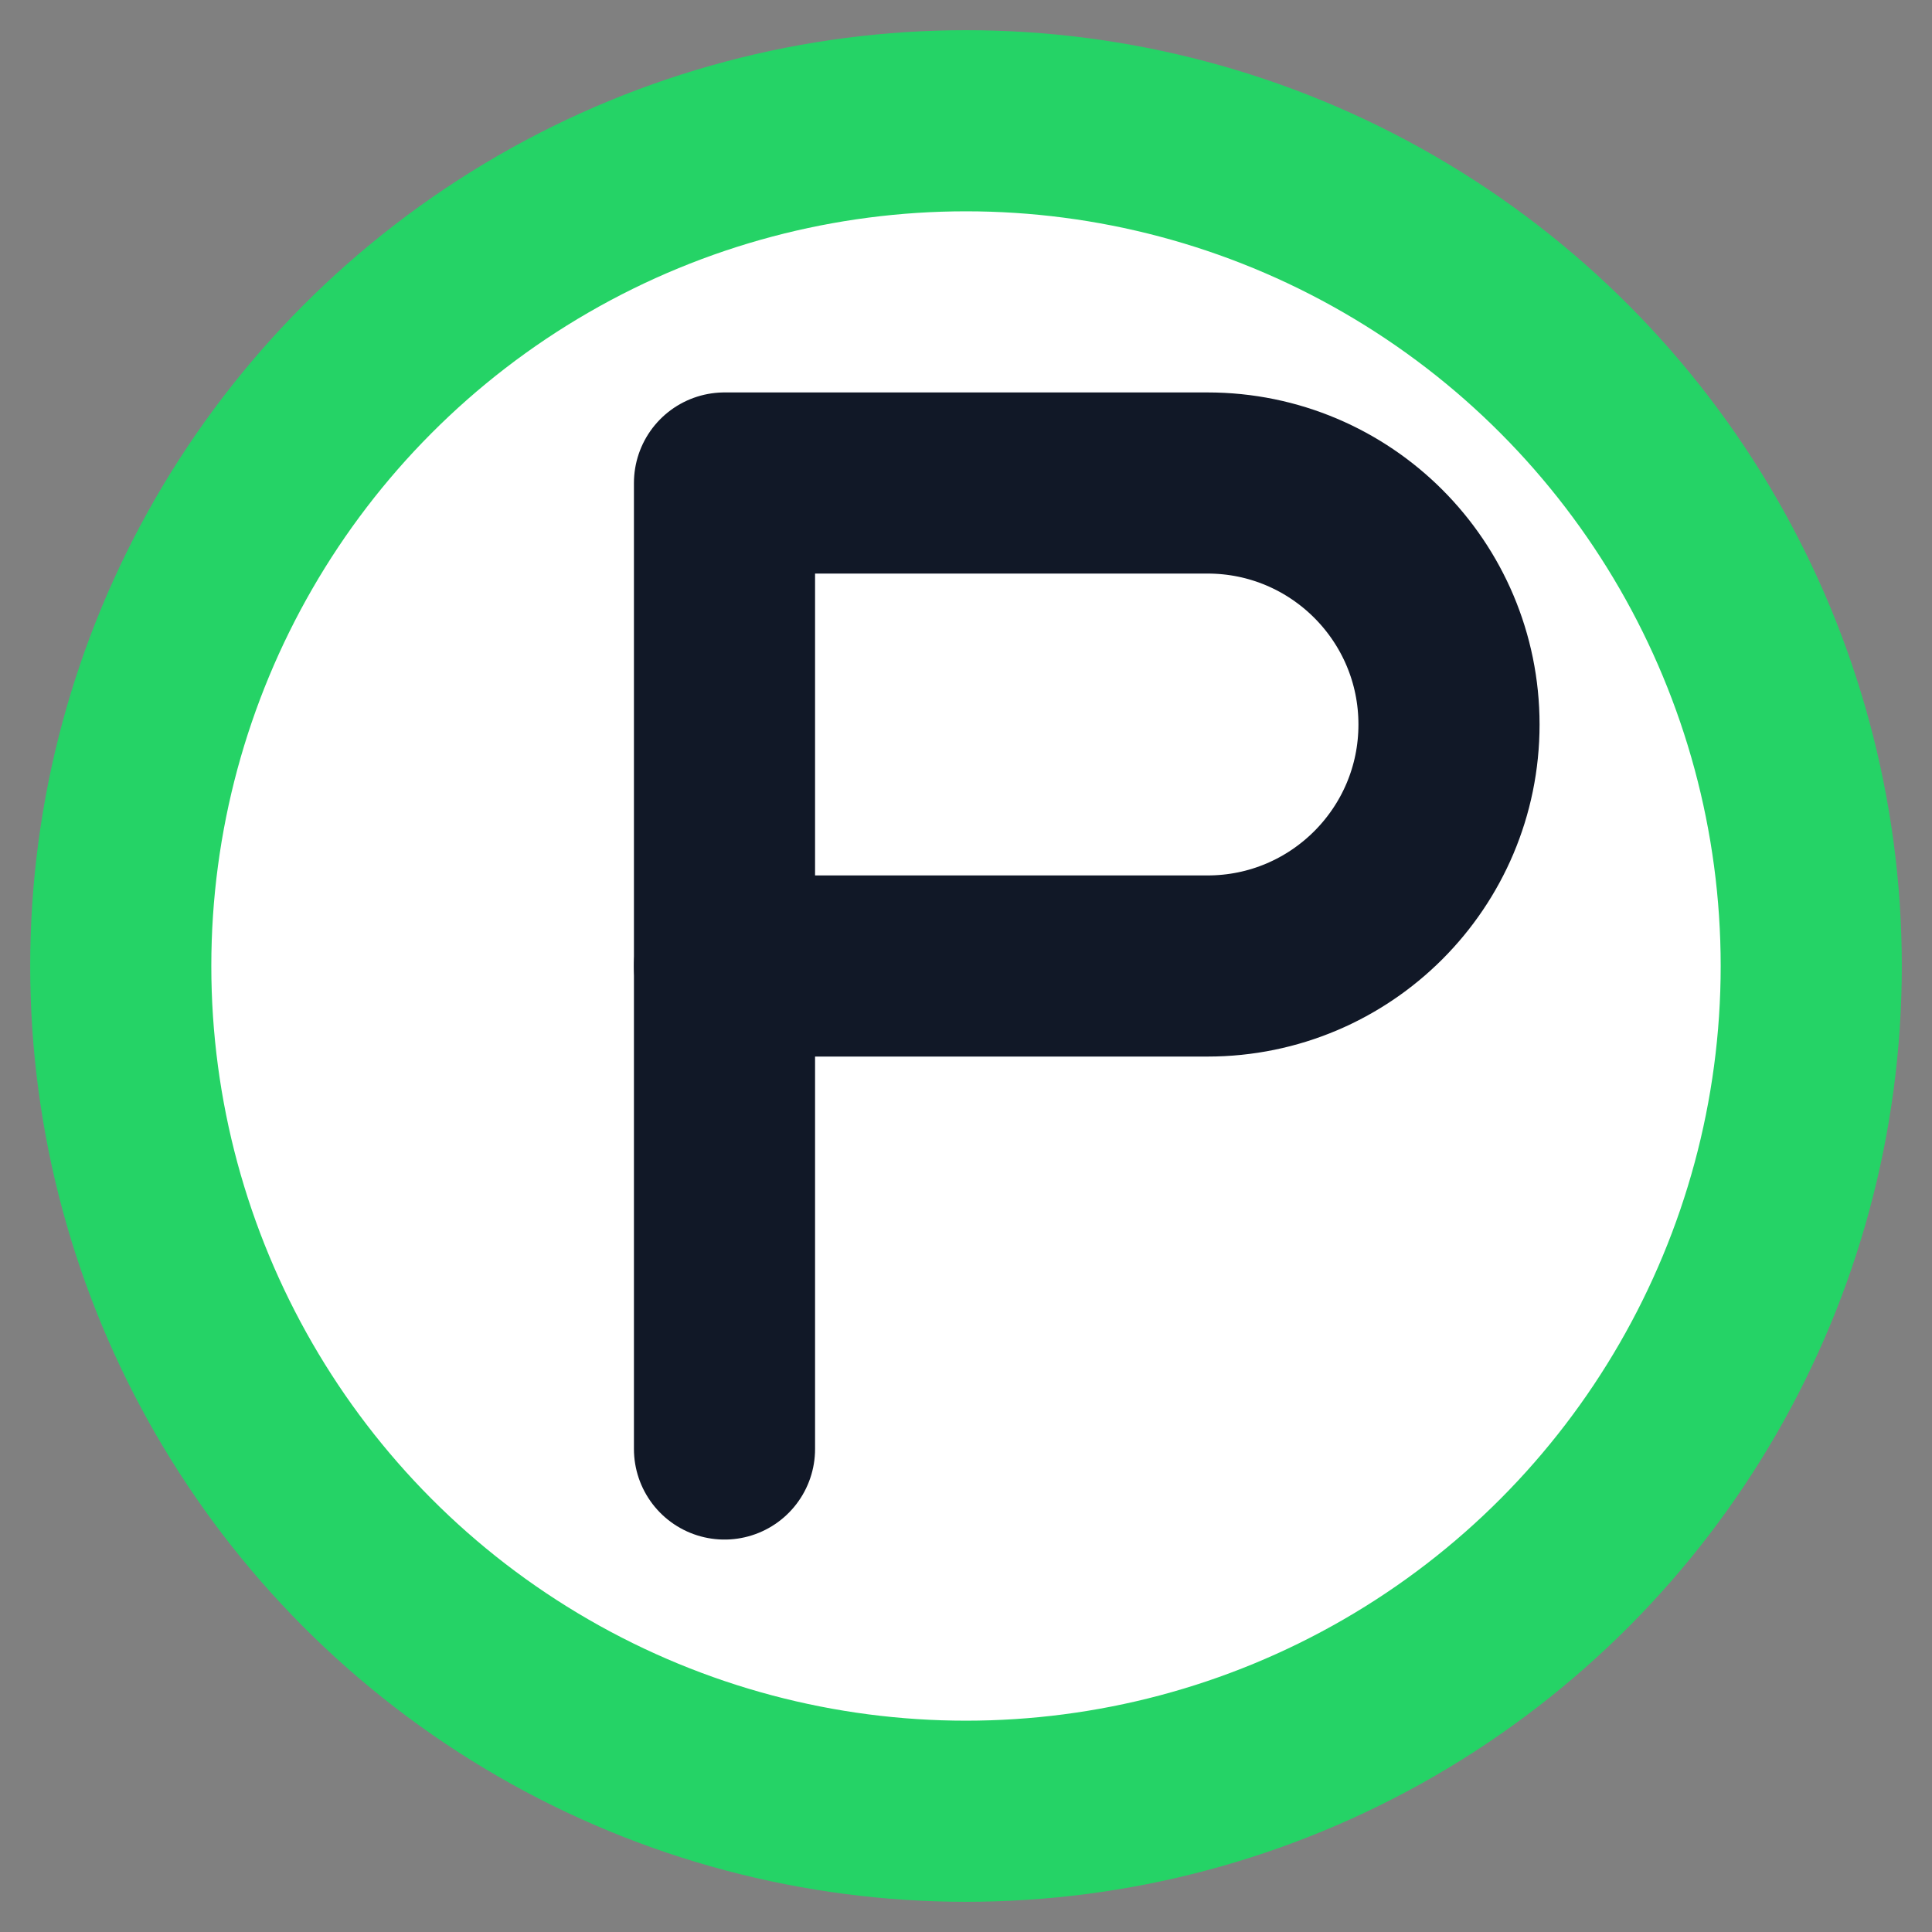 <?xml version="1.0" encoding="UTF-8"?>
<svg width="32" height="32" viewBox="0 0 32 32" fill="none" xmlns="http://www.w3.org/2000/svg">
  <rect x="0" y="0" width="32" height="32" fill="#808080" stroke="none"/>
  <!-- Green circle border, white fill -->
  <circle cx="16" cy="16" r="14" fill="white" stroke="#25D366" stroke-width="3"/>
  <!-- Black P letter -->
  <path
    d="M12 8H20C22.209 8 24 9.791 24 12C24 14.209 22.209 16 20 16H12V8Z"
    stroke="#111827"
    stroke-width="3"
    stroke-linecap="round"
    stroke-linejoin="round"
  />
  <path
    d="M12 16V24"
    stroke="#111827"
    stroke-width="3"
    stroke-linecap="round"
    stroke-linejoin="round"
  />
</svg> 